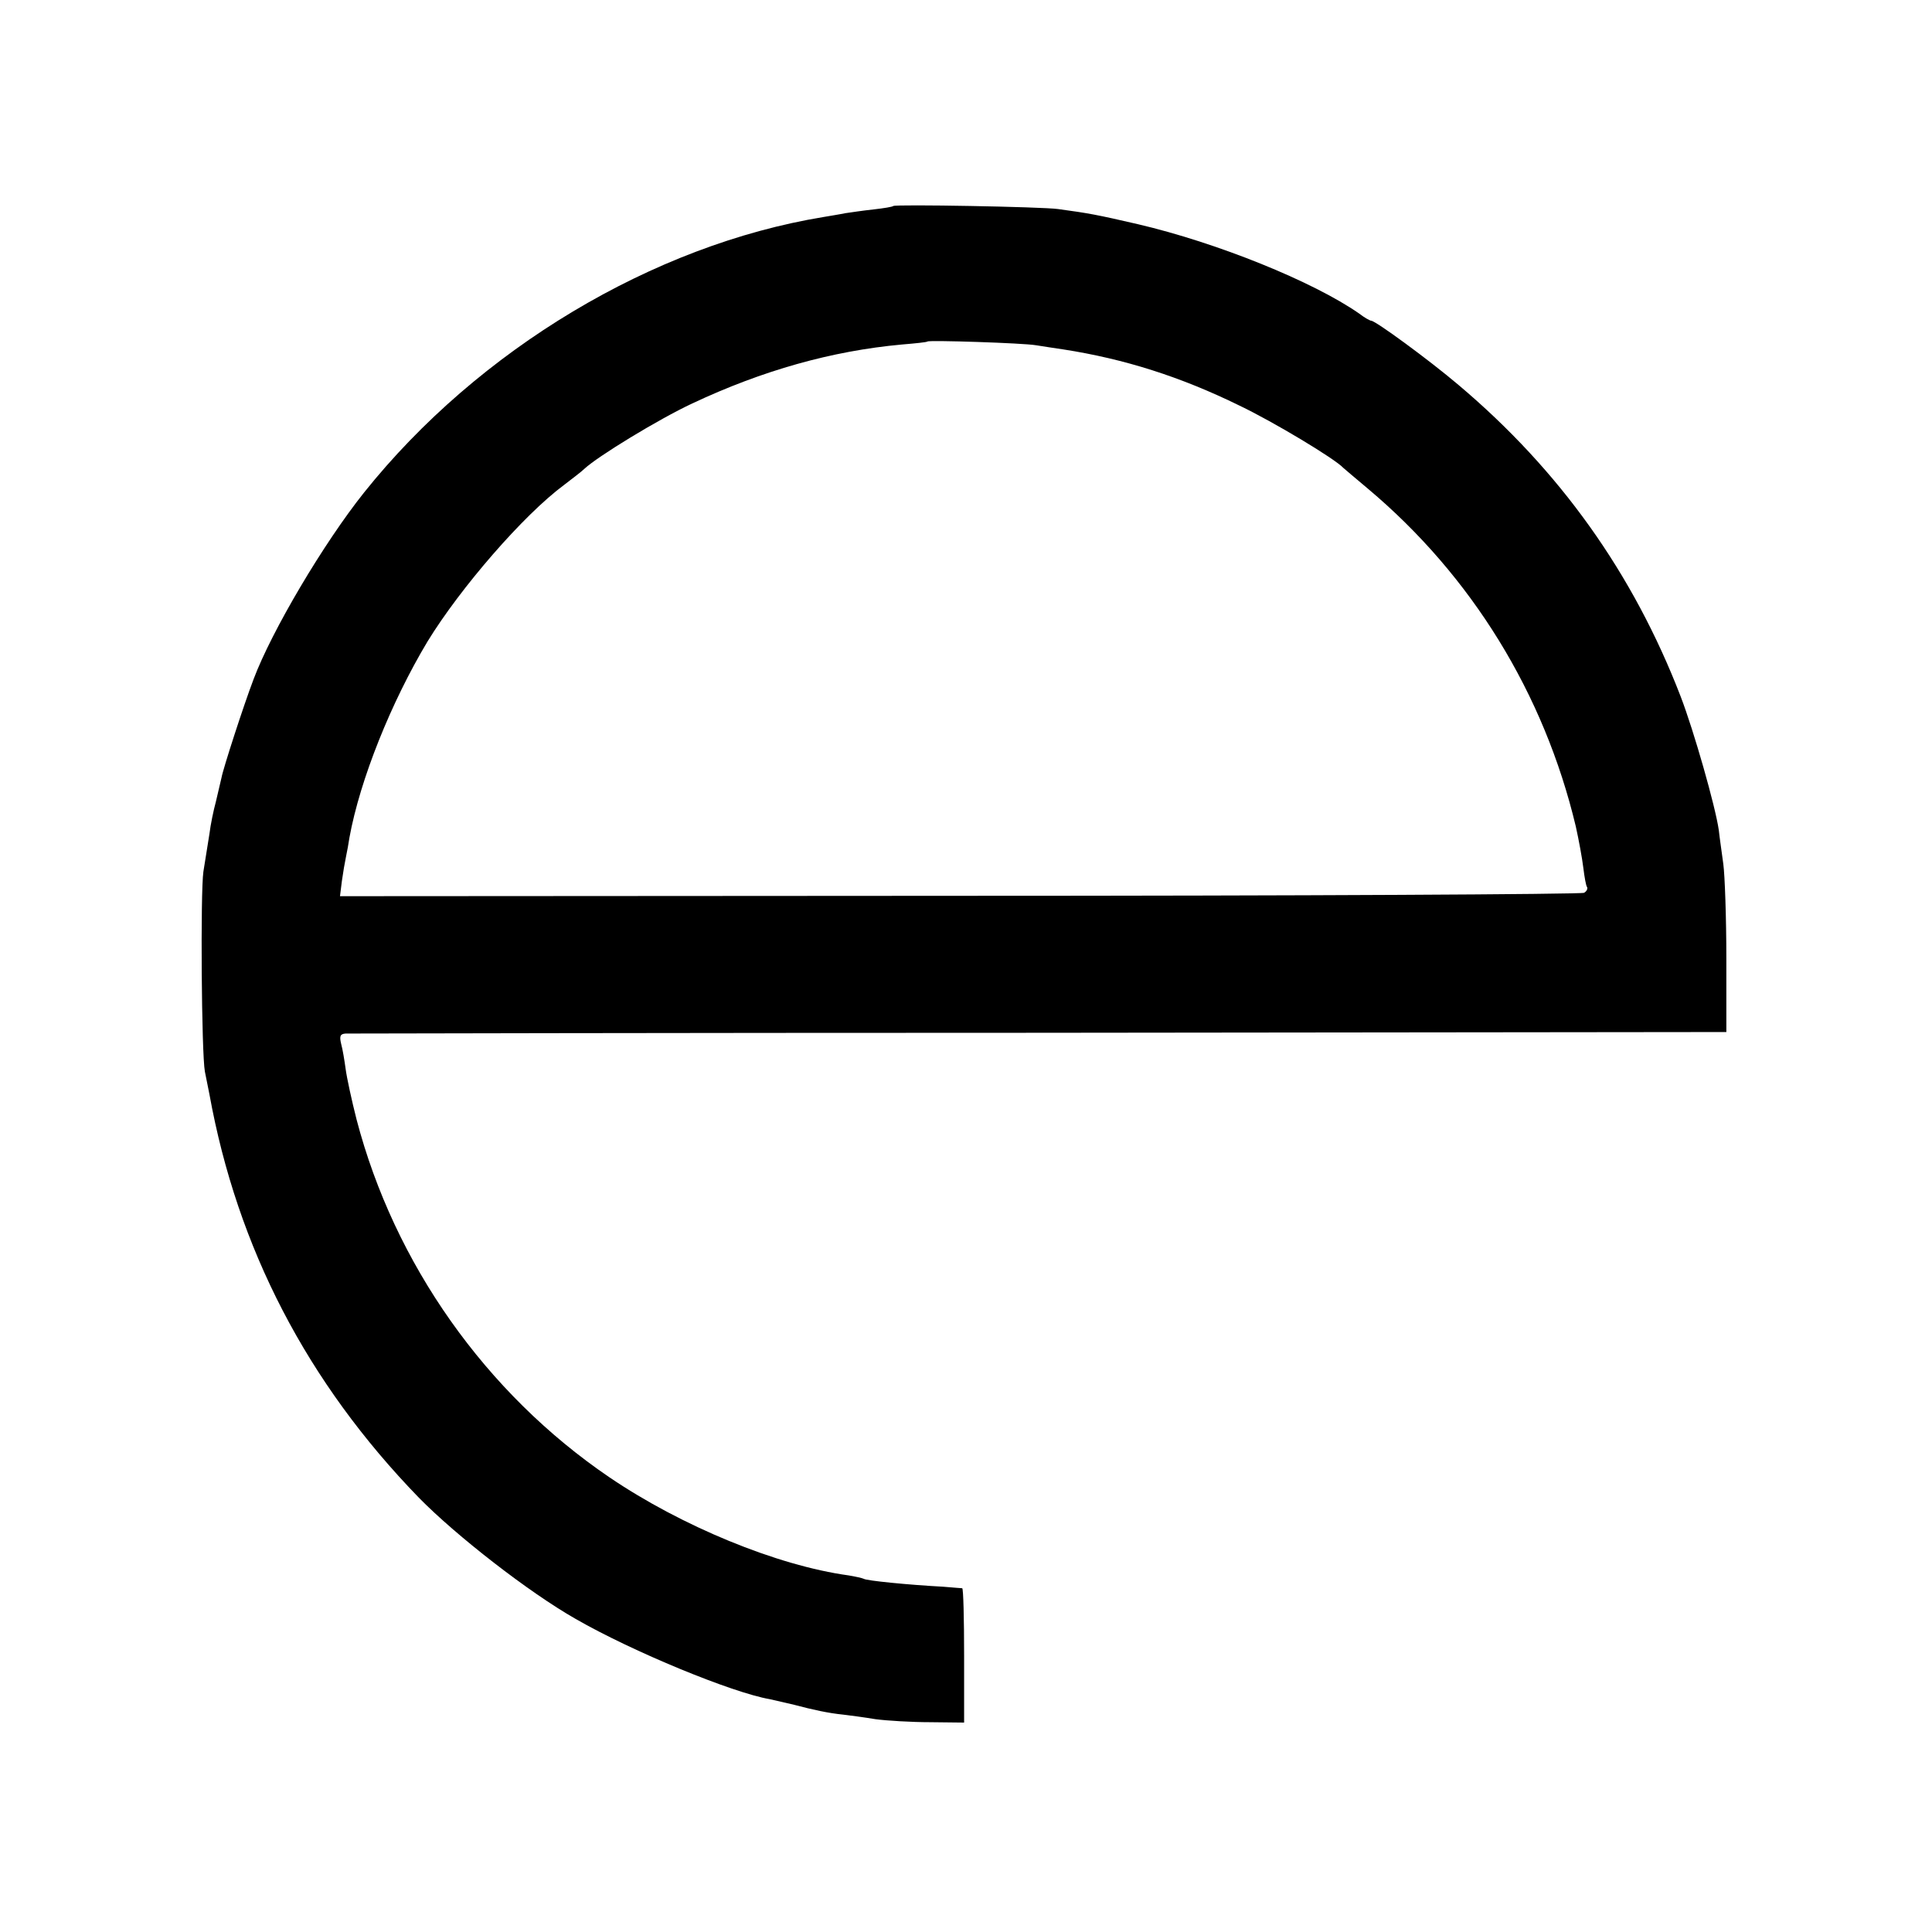 <?xml version="1.0" standalone="no"?>
<!DOCTYPE svg PUBLIC "-//W3C//DTD SVG 20010904//EN"
 "http://www.w3.org/TR/2001/REC-SVG-20010904/DTD/svg10.dtd">
<svg version="1.0" xmlns="http://www.w3.org/2000/svg"
 width="512pt" height="512pt" viewBox="0 0 512 512"
 preserveAspectRatio="xMidYMid meet">
<g transform="translate(0,512) scale(0.1,-0.1)"
fill="#000000" stroke="none">
<path d="M2367 4574 c-1 -2 -25 -6 -52 -9 -28 -3 -61 -8 -75 -10 -14 -3 -40
-7 -57 -10 -452 -74 -915 -351 -1218 -730 -107 -134 -245 -367 -293 -495 -27
-71 -81 -238 -85 -261 -3 -13 -10 -42 -15 -64 -6 -22 -14 -60 -17 -85 -4 -25
-11 -70 -16 -100 -8 -55 -5 -483 4 -530 3 -14 8 -41 12 -60 74 -408 259 -764
555 -1069 99 -101 292 -251 415 -321 151 -87 416 -196 515 -213 14 -3 43 -10
65 -15 49 -13 90 -22 130 -26 17 -2 55 -7 85 -12 30 -4 96 -8 145 -8 l90 -1 0
178 c0 97 -2 177 -5 178 -3 0 -25 2 -50 4 -93 5 -204 16 -211 21 -4 2 -22 6
-40 9 -190 26 -444 131 -634 260 -328 223 -570 566 -670 948 -13 51 -26 111
-29 134 -3 22 -8 53 -12 67 -5 21 -2 26 12 27 11 0 838 2 1839 2 l1820 2 0
195 c0 107 -4 220 -8 250 -4 30 -10 71 -12 90 -9 63 -66 263 -101 354 -126
327 -321 600 -589 826 -79 67 -220 170 -231 170 -3 0 -18 8 -32 19 -122 85
-377 188 -587 237 -108 25 -130 29 -211 40 -42 6 -432 13 -437 8z m379 -369
c19 -3 51 -8 72 -11 161 -25 310 -72 467 -149 90 -43 253 -141 275 -165 3 -3
32 -27 65 -55 275 -231 467 -543 551 -895 8 -36 17 -85 20 -110 3 -24 7 -48
10 -51 2 -4 -1 -11 -8 -15 -6 -4 -751 -8 -1654 -8 l-1643 -1 5 40 c3 22 8 51
11 65 3 14 7 36 9 50 28 154 111 360 207 520 87 142 254 335 362 415 22 17 46
35 53 42 35 33 197 132 287 174 185 87 369 139 555 156 36 3 66 6 68 8 4 4
254 -4 288 -10z"/>
</g>
</svg>
